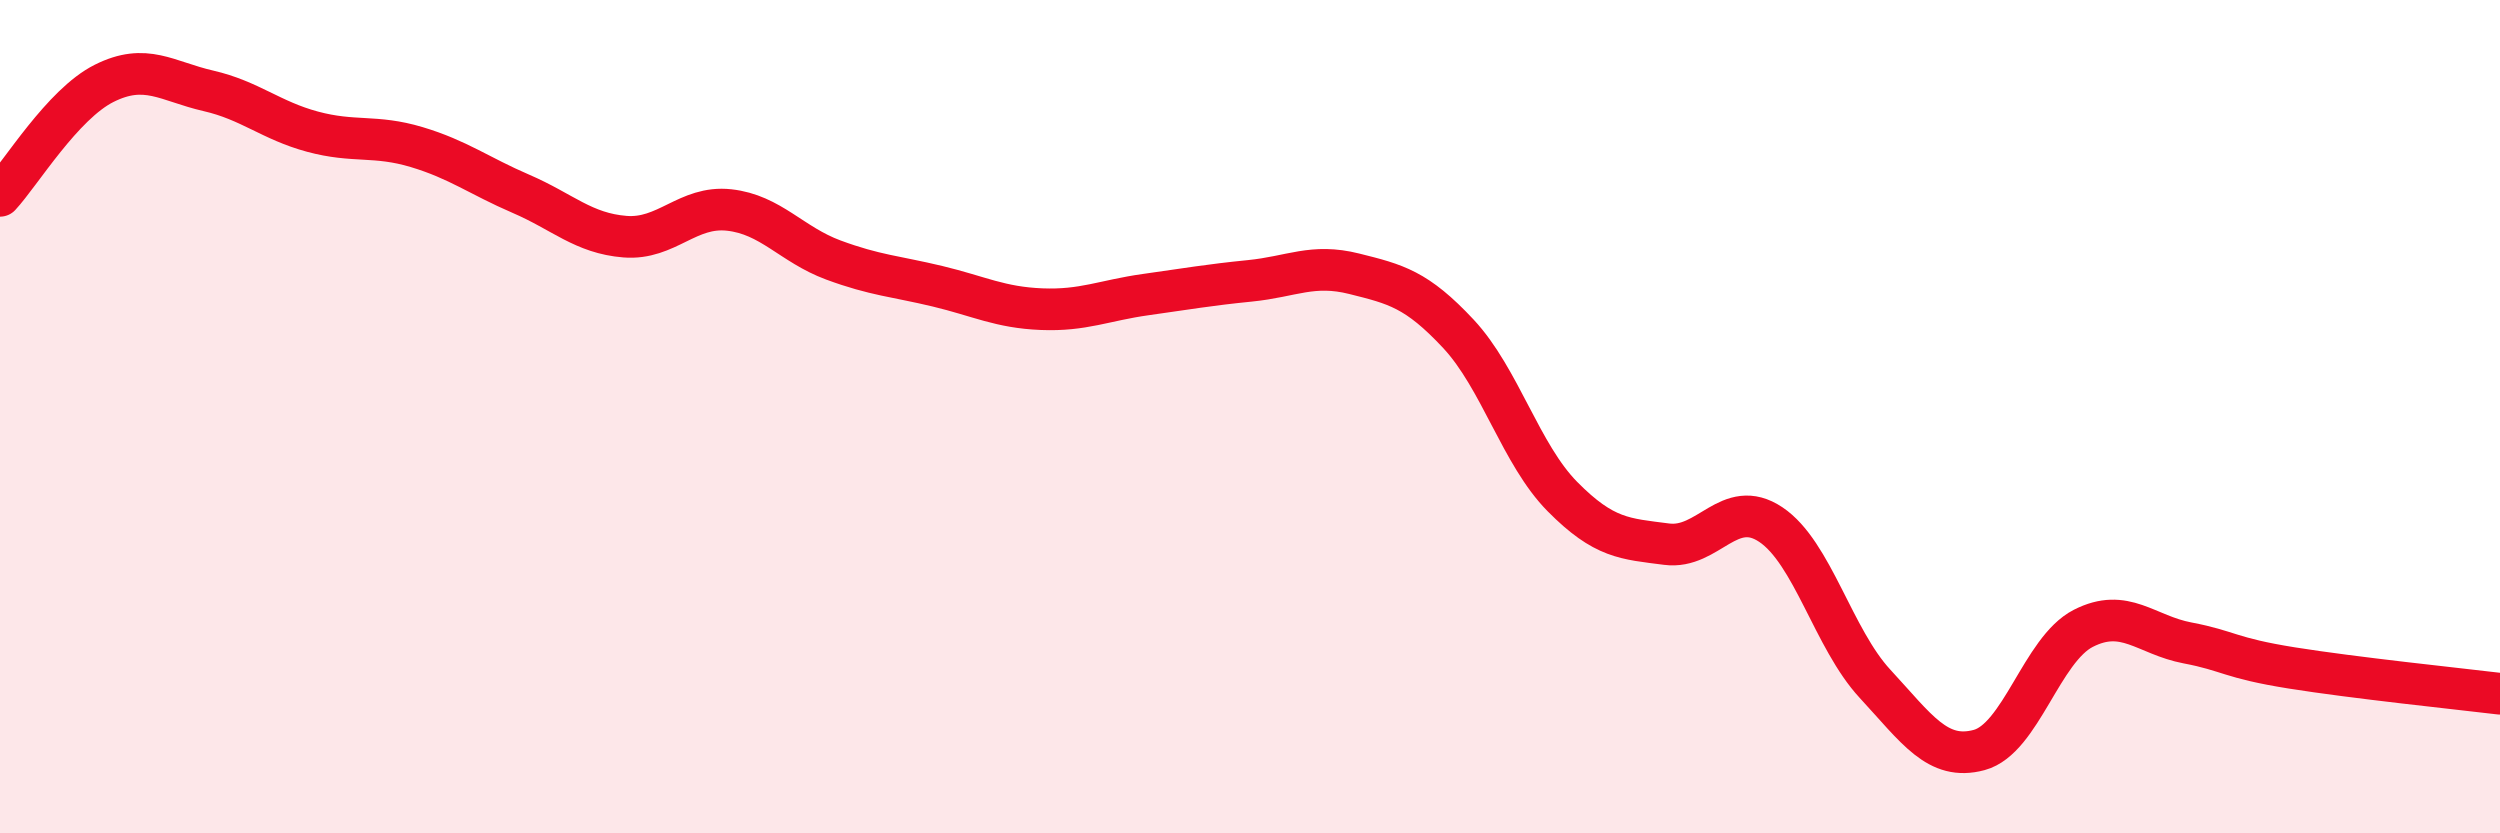 
    <svg width="60" height="20" viewBox="0 0 60 20" xmlns="http://www.w3.org/2000/svg">
      <path
        d="M 0,4.7 C 0.5,4.16 1.5,2.5 2.5,2 C 3.5,1.5 4,1.95 5,2.18 C 6,2.41 6.5,2.89 7.5,3.16 C 8.5,3.43 9,3.23 10,3.53 C 11,3.83 11.5,4.22 12.5,4.65 C 13.5,5.08 14,5.6 15,5.68 C 16,5.76 16.5,4.93 17.5,5.04 C 18.5,5.15 19,5.87 20,6.24 C 21,6.61 21.5,6.63 22.5,6.87 C 23.5,7.11 24,7.38 25,7.42 C 26,7.46 26.5,7.21 27.5,7.07 C 28.5,6.93 29,6.84 30,6.74 C 31,6.64 31.5,6.32 32.5,6.57 C 33.5,6.82 34,6.94 35,8.01 C 36,9.08 36.5,10.91 37.5,11.92 C 38.5,12.93 39,12.93 40,13.06 C 41,13.19 41.5,11.92 42.5,12.59 C 43.5,13.26 44,15.33 45,16.41 C 46,17.49 46.5,18.27 47.5,18 C 48.5,17.73 49,15.59 50,15.08 C 51,14.57 51.5,15.24 52.5,15.43 C 53.5,15.62 53.5,15.79 55,16.03 C 56.5,16.27 59,16.53 60,16.65L60 20L0 20Z"
        fill="#EB0A25"
        opacity="0.1"
        stroke-linecap="round"
        stroke-linejoin="round"
      />
      <path
        d="M 0,4.7 C 0.5,4.16 1.5,2.5 2.5,2 C 3.5,1.5 4,1.95 5,2.18 C 6,2.41 6.5,2.89 7.5,3.16 C 8.5,3.43 9,3.23 10,3.53 C 11,3.83 11.5,4.22 12.5,4.65 C 13.5,5.08 14,5.6 15,5.68 C 16,5.76 16.5,4.93 17.5,5.04 C 18.5,5.15 19,5.87 20,6.24 C 21,6.61 21.5,6.63 22.5,6.87 C 23.5,7.11 24,7.38 25,7.42 C 26,7.46 26.5,7.21 27.5,7.07 C 28.5,6.93 29,6.84 30,6.74 C 31,6.64 31.5,6.32 32.5,6.57 C 33.5,6.82 34,6.94 35,8.01 C 36,9.08 36.5,10.91 37.5,11.92 C 38.5,12.93 39,12.93 40,13.06 C 41,13.19 41.5,11.92 42.5,12.59 C 43.5,13.26 44,15.33 45,16.41 C 46,17.49 46.5,18.27 47.5,18 C 48.5,17.73 49,15.59 50,15.08 C 51,14.57 51.5,15.24 52.5,15.43 C 53.5,15.62 53.5,15.79 55,16.03 C 56.5,16.27 59,16.53 60,16.65"
        stroke="#EB0A25"
        stroke-width="1"
        fill="none"
        stroke-linecap="round"
        stroke-linejoin="round"
      />
    </svg>
  